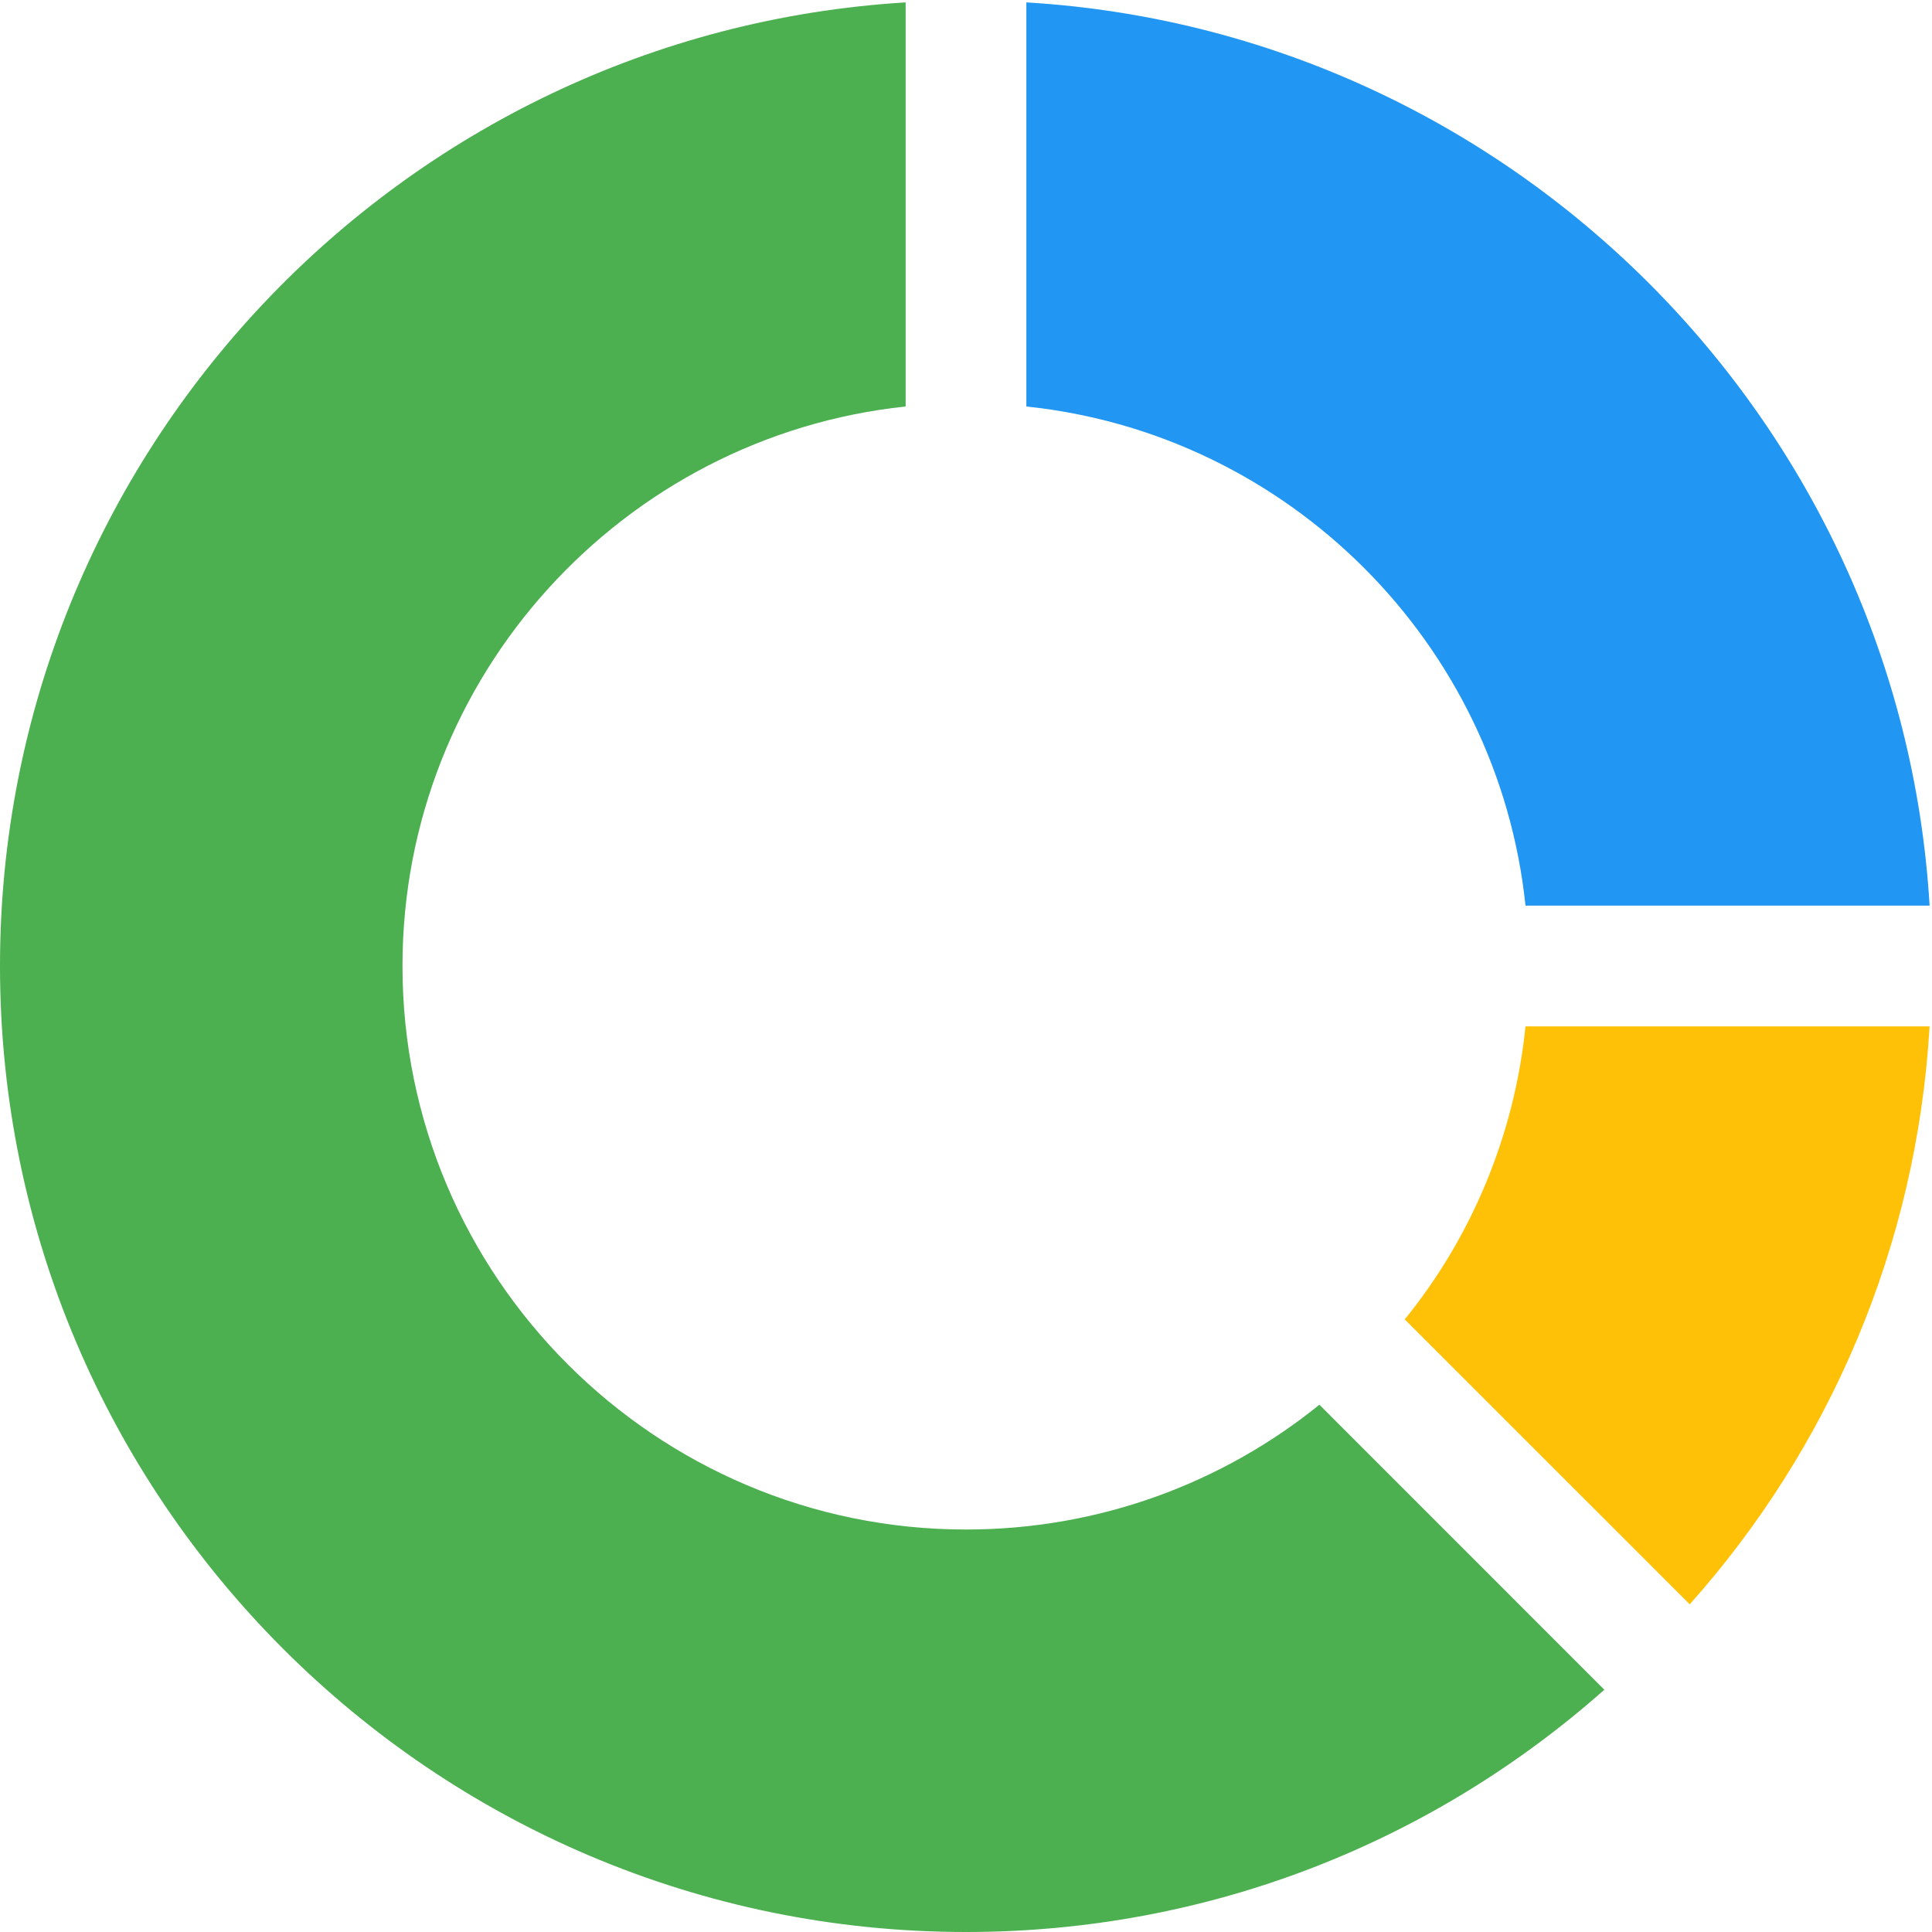 <?xml version="1.0" encoding="UTF-8"?>
<svg width="25px" height="25px" viewBox="0 0 25 25" version="1.1" xmlns="http://www.w3.org/2000/svg" xmlns:xlink="http://www.w3.org/1999/xlink">
    <!-- Generator: Sketch 51.3 (57544) - http://www.bohemiancoding.com/sketch -->
    <title>pie-chart (1)@1,5x</title>
    <desc>Created with Sketch.</desc>
    <defs></defs>
    <g id="mobile" stroke="none" stroke-width="1" fill="none" fill-rule="evenodd">
        <g id="homepage" transform="translate(-217, -12508)" fill-rule="nonzero">
            <g id="Group-28" transform="translate(29, 12386)">
                <g id="pie-chart-(1)" transform="translate(188, 122)">
                    <path d="M20.76,21.865 C18.552,23.823 15.667,25 12.5,25 C5.604,25 0,19.396 0,12.5 C0,5.865 5.188,0.427 11.719,0.031 L11.719,5.26 C8.062,5.646 5.208,8.75 5.208,12.5 C5.208,16.521 8.479,19.792 12.5,19.792 C14.229,19.792 15.823,19.188 17.073,18.177 L20.76,21.865 Z" id="Shape" fill="#4CAF50"></path>
                    <path d="M24.969,13.281 C24.802,16.135 23.667,18.74 21.865,20.76 L18.177,17.073 C19.031,16.021 19.594,14.708 19.74,13.281 L24.969,13.281 Z" id="Shape" fill="#FFC107"></path>
                    <path d="M24.969,11.719 L19.74,11.719 C19.385,8.323 16.677,5.615 13.281,5.26 L13.281,0.031 C19.552,0.406 24.594,5.448 24.969,11.719 Z" id="Shape" fill="#2196F3"></path>
                </g>
            </g>
        </g>
    </g>
</svg>